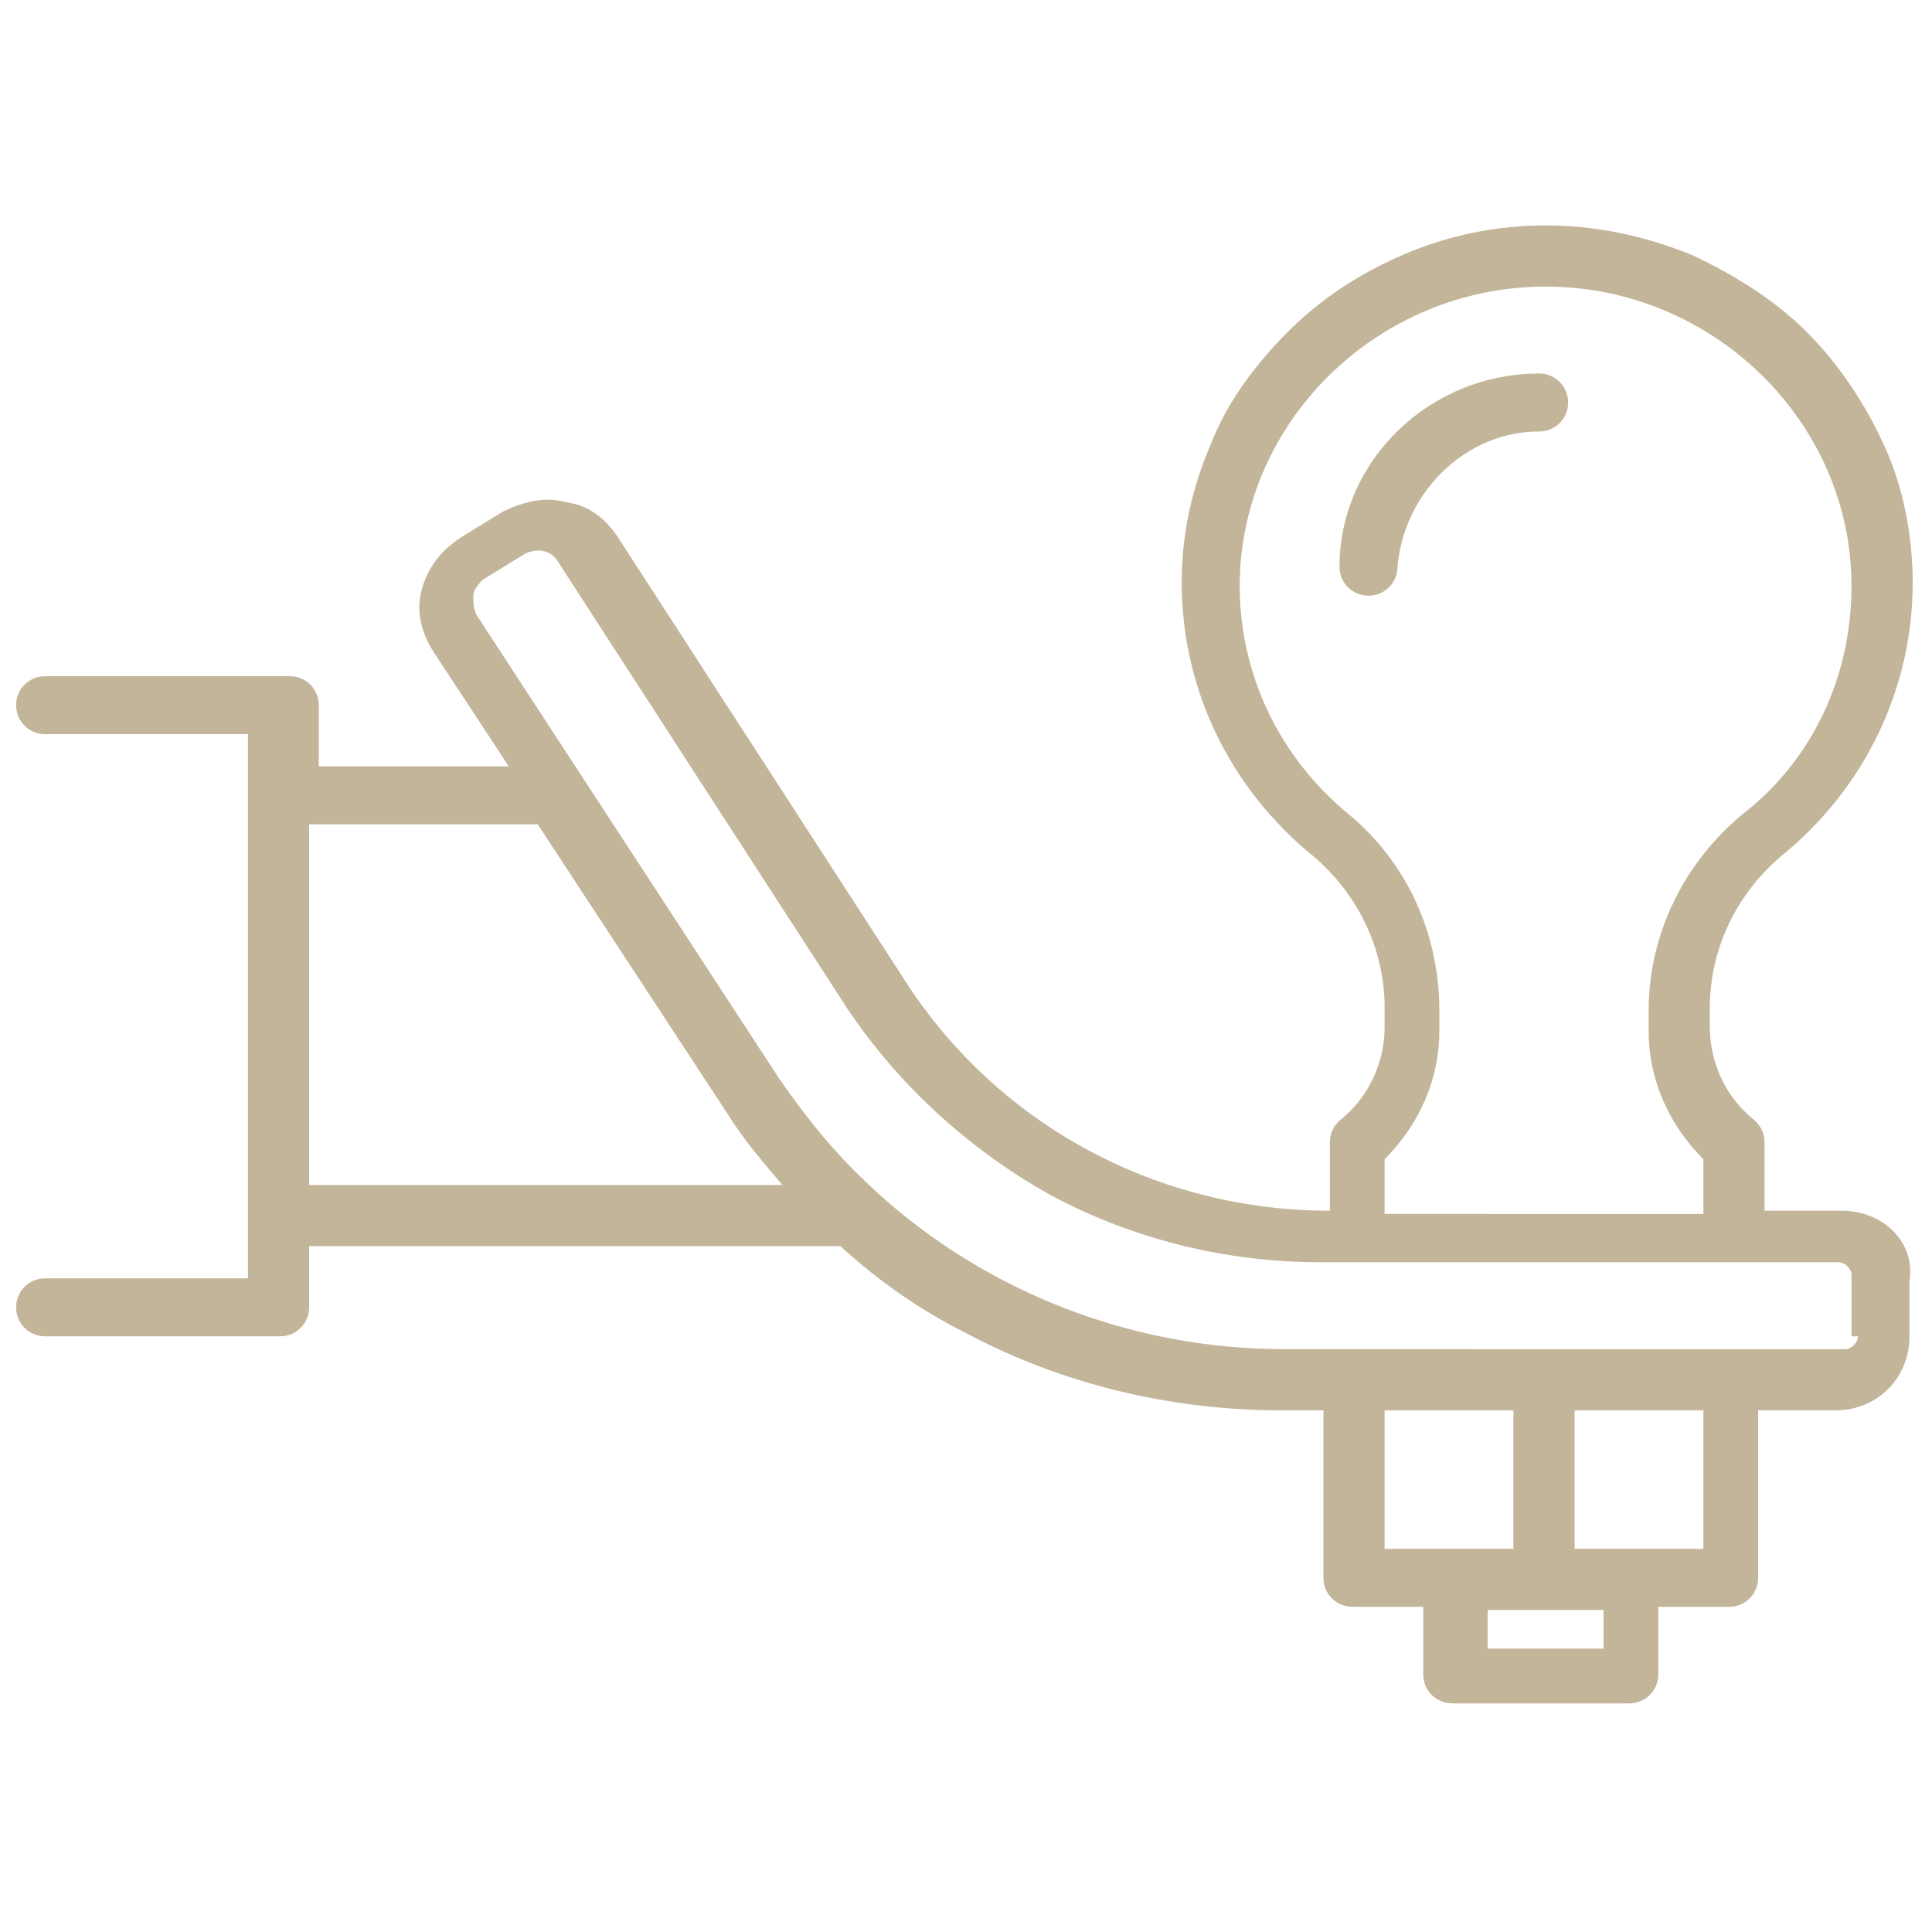 <?xml version="1.0" encoding="utf-8"?>
<!-- Generator: Adobe Illustrator 28.1.0, SVG Export Plug-In . SVG Version: 6.00 Build 0)  -->
<svg version="1.1" id="Layer_1" xmlns="http://www.w3.org/2000/svg" xmlns:xlink="http://www.w3.org/1999/xlink" x="0px" y="0px"
	 viewBox="0 0 60 60" style="enable-background:new 0 0 60 60;" xml:space="preserve">
<style type="text/css">
	.st0{display:none;}
	.st1{display:inline;}
	.st2{display:inline;clip-path:url(#SVGID_00000164494575683501960460000017144465366786745496_);fill:#C3B599;}
	.st3{clip-path:url(#SVGID_00000054959933264305349370000013618453843558291329_);fill:#C3B599;}
	.st4{display:inline;clip-path:url(#SVGID_00000039095884250269016060000008559334572298901910_);fill:#C3B599;}
</style>
<g class="st0">
	<defs>
		<rect id="SVGID_1_" x="6" y="6" width="48" height="48"/>
	</defs>
	<clipPath id="SVGID_00000111162114250235691150000012489540987123770538_" class="st1">
		<use xlink:href="#SVGID_1_"  style="overflow:visible;"/>
	</clipPath>
	<path style="display:inline;clip-path:url(#SVGID_00000111162114250235691150000012489540987123770538_);fill:#C3B599;" d="
		M30,28.5c-0.8,0-1.5,0.7-1.5,1.5s0.7,1.5,1.5,1.5s1.5-0.7,1.5-1.5S30.8,28.5,30,28.5 M30,33c-1.7,0-3-1.3-3-3c0-1.7,1.3-3,3-3
		s3,1.3,3,3C33,31.7,31.7,33,30,33"/>
	<path style="display:inline;clip-path:url(#SVGID_00000111162114250235691150000012489540987123770538_);fill:#C3B599;" d="
		M30,22.5c-0.4,0-0.8,0.3-0.8,0.8S29.6,24,30,24s0.8-0.3,0.8-0.8S30.4,22.5,30,22.5 M30,25.5c-1.2,0-2.2-1-2.2-2.2s1-2.2,2.2-2.2
		s2.2,1,2.2,2.2S31.2,25.5,30,25.5"/>
	<path style="display:inline;clip-path:url(#SVGID_00000111162114250235691150000012489540987123770538_);fill:#C3B599;" d="
		M34.5,25.5c0,0.4-0.3,0.8-0.8,0.8S33,25.9,33,25.5s0.3-0.8,0.8-0.8S34.5,25.1,34.5,25.5"/>
	<path style="display:inline;clip-path:url(#SVGID_00000111162114250235691150000012489540987123770538_);fill:#C3B599;" d="
		M23.2,29.3c-0.4,0-0.8,0.3-0.8,0.8s0.3,0.8,0.8,0.8S24,30.4,24,30S23.7,29.3,23.2,29.3 M23.2,32.3c-1.2,0-2.2-1-2.2-2.2
		s1-2.2,2.2-2.2s2.2,1,2.2,2.2S24.5,32.3,23.2,32.3"/>
	<path style="display:inline;clip-path:url(#SVGID_00000111162114250235691150000012489540987123770538_);fill:#C3B599;" d="
		M25.5,25.5c0.4,0,0.8,0.3,0.8,0.8S25.9,27,25.5,27s-0.8-0.3-0.8-0.8S25.1,25.5,25.5,25.5"/>
	<path style="display:inline;clip-path:url(#SVGID_00000111162114250235691150000012489540987123770538_);fill:#C3B599;" d="M30,36
		c-0.4,0-0.8,0.3-0.8,0.8c0,0.4,0.3,0.8,0.8,0.8s0.8-0.3,0.8-0.8C30.8,36.3,30.4,36,30,36 M30,39c-1.2,0-2.2-1-2.2-2.2
		c0-1.2,1-2.2,2.2-2.2s2.2,1,2.2,2.2C32.2,38,31.2,39,30,39"/>
	<path style="display:inline;clip-path:url(#SVGID_00000111162114250235691150000012489540987123770538_);fill:#C3B599;" d="
		M25.5,34.5c0-0.4,0.3-0.8,0.8-0.8s0.8,0.3,0.8,0.8s-0.3,0.8-0.8,0.8S25.5,34.9,25.5,34.5"/>
	<path style="display:inline;clip-path:url(#SVGID_00000111162114250235691150000012489540987123770538_);fill:#C3B599;" d="
		M36.8,29.3c-0.4,0-0.8,0.3-0.8,0.8s0.3,0.8,0.8,0.8s0.8-0.3,0.8-0.8S37.2,29.3,36.8,29.3 M36.8,32.3c-1.2,0-2.2-1-2.2-2.2
		s1-2.2,2.2-2.2s2.2,1,2.2,2.2S38,32.3,36.8,32.3"/>
	<path style="display:inline;clip-path:url(#SVGID_00000111162114250235691150000012489540987123770538_);fill:#C3B599;" d="
		M34.5,34.5c-0.4,0-0.8-0.3-0.8-0.8s0.3-0.8,0.8-0.8s0.8,0.3,0.8,0.8S34.9,34.5,34.5,34.5"/>
	<path style="display:inline;clip-path:url(#SVGID_00000111162114250235691150000012489540987123770538_);fill:#C3B599;" d="M30,7.5
		C17.6,7.5,7.5,17.6,7.5,30c0,12.4,10.1,22.5,22.5,22.5c12.4,0,22.5-10.1,22.5-22.5C52.5,17.6,42.4,7.5,30,7.5 M30,54
		C16.8,54,6,43.2,6,30S16.8,6,30,6s24,10.8,24,24S43.2,54,30,54"/>
	<path style="display:inline;clip-path:url(#SVGID_00000111162114250235691150000012489540987123770538_);fill:#C3B599;" d="
		M18.2,14.5l7.4,5.4c0.1,0.1,0.2,0.1,0.2,0.2l1.5-9.3C24,11.1,20.9,12.4,18.2,14.5 M26.1,21.8c-0.1,0-0.2,0-0.4-0.1
		c-0.4-0.2-0.7-0.4-1-0.6l-8.2-6c-0.2-0.1-0.3-0.3-0.3-0.6c0-0.2,0.1-0.5,0.3-0.6c3.3-2.8,7.4-4.5,11.7-4.8c0.2,0,0.5,0.1,0.6,0.2
		C29,9.5,29,9.7,29,10L27.2,21c0,0.3-0.2,0.5-0.5,0.6l-0.3,0.1C26.4,21.8,26.3,21.8,26.1,21.8"/>
	<path style="display:inline;clip-path:url(#SVGID_00000111162114250235691150000012489540987123770538_);fill:#C3B599;" d="
		M10.7,32.6c0.5,3.3,1.7,6.5,3.8,9.1l5.4-7.4l0,0c0.1-0.1,0.1-0.2,0.2-0.2L10.7,32.6z M14.5,43.8c-0.2,0-0.4-0.1-0.6-0.3
		c-2.8-3.3-4.5-7.4-4.8-11.7c0-0.2,0.1-0.5,0.2-0.6C9.5,31,9.7,31,10,31L21,32.8c0.3,0,0.5,0.2,0.6,0.5l0.1,0.3
		c0.1,0.2,0.1,0.5,0,0.7c-0.2,0.4-0.4,0.7-0.6,1l-6,8.2C15,43.6,14.8,43.8,14.5,43.8L14.5,43.8z"/>
	<path style="display:inline;clip-path:url(#SVGID_00000111162114250235691150000012489540987123770538_);fill:#C3B599;" d="
		M20.9,26.5L20.9,26.5L20.9,26.5z M14.5,18.2c-2,2.7-3.3,5.8-3.8,9.1l9.3-1.5c-0.1-0.1-0.1-0.2-0.2-0.2L14.5,18.2z M9.8,29
		c-0.2,0-0.4-0.1-0.5-0.2c-0.2-0.2-0.3-0.4-0.2-0.6c0.4-4.3,2-8.4,4.8-11.7c0.1-0.2,0.4-0.3,0.6-0.3c0.2,0,0.4,0.1,0.6,0.3l6,8.2
		c0.2,0.3,0.4,0.7,0.6,1c0.1,0.2,0.1,0.4,0,0.7l-0.1,0.3c-0.1,0.2-0.3,0.4-0.6,0.5L10,29C9.9,29,9.9,29,9.8,29"/>
	<path style="display:inline;clip-path:url(#SVGID_00000111162114250235691150000012489540987123770538_);fill:#C3B599;" d="
		M18.2,45.5c2.7,2,5.8,3.3,9.1,3.8L25.9,40c-0.1,0.1-0.2,0.1-0.2,0.2L18.2,45.5z M28.2,50.9C28.2,50.9,28.2,50.9,28.2,50.9
		c-4.4-0.4-8.4-2-11.8-4.8c-0.2-0.2-0.3-0.4-0.3-0.6s0.1-0.4,0.3-0.6l8.2-6c0.3-0.2,0.7-0.4,1-0.6c0.2-0.1,0.4-0.1,0.6,0l0.3,0.1
		c0.2,0.1,0.4,0.3,0.5,0.6L29,50c0,0.2,0,0.5-0.2,0.6C28.7,50.8,28.5,50.9,28.2,50.9"/>
	<path style="display:inline;clip-path:url(#SVGID_00000111162114250235691150000012489540987123770538_);fill:#C3B599;" d="
		M40,34.1c0.1,0.1,0.1,0.2,0.2,0.2l5.4,7.4c2-2.7,3.3-5.8,3.8-9.1L40,34.1z M45.5,43.8L45.5,43.8c-0.3,0-0.5-0.1-0.6-0.3l-6-8.2
		c-0.2-0.3-0.4-0.7-0.6-1c-0.1-0.2-0.1-0.4,0-0.6l0.1-0.3c0.1-0.2,0.3-0.4,0.6-0.5L50,31c0.2,0,0.5,0,0.6,0.2
		c0.2,0.2,0.3,0.4,0.2,0.6c-0.4,4.3-2,8.4-4.8,11.7C45.9,43.7,45.7,43.8,45.5,43.8"/>
	<path style="display:inline;clip-path:url(#SVGID_00000111162114250235691150000012489540987123770538_);fill:#C3B599;" d="
		M40,25.9l9.3,1.5c-0.5-3.3-1.7-6.5-3.8-9.1l-5.4,7.4C40.1,25.7,40,25.8,40,25.9 M50.2,29c0,0-0.1,0-0.1,0L39,27.2
		c-0.3,0-0.5-0.2-0.6-0.5l-0.1-0.3c-0.1-0.2-0.1-0.4,0-0.6c0.2-0.4,0.4-0.7,0.6-1l6-8.2c0.1-0.2,0.3-0.3,0.6-0.3
		c0.2,0,0.5,0.1,0.6,0.3c2.8,3.3,4.5,7.4,4.8,11.7c0,0.2-0.1,0.5-0.2,0.6C50.5,28.9,50.4,29,50.2,29"/>
	<path style="display:inline;clip-path:url(#SVGID_00000111162114250235691150000012489540987123770538_);fill:#C3B599;" d="
		M32.6,10.7l1.5,9.3c0.1-0.1,0.2-0.1,0.2-0.2l7.4-5.4C39.1,12.4,36,11.1,32.6,10.7 M33.9,21.8c-0.1,0-0.2,0-0.3-0.1l-0.3-0.1
		c-0.2-0.1-0.4-0.3-0.5-0.6L31,10c0-0.2,0-0.5,0.2-0.6c0.2-0.2,0.4-0.3,0.6-0.2c4.3,0.4,8.4,2,11.7,4.8c0.2,0.1,0.3,0.4,0.3,0.6
		c0,0.2-0.1,0.4-0.3,0.6l-8.2,6c-0.3,0.2-0.7,0.4-1,0.6C34.1,21.8,34,21.8,33.9,21.8"/>
	<path style="display:inline;clip-path:url(#SVGID_00000111162114250235691150000012489540987123770538_);fill:#C3B599;" d="
		M34.1,40l-1.5,9.4c3.3-0.5,6.5-1.7,9.1-3.8l-7.4-5.4C34.3,40.1,34.2,40,34.1,40 M31.8,50.9c-0.2,0-0.4-0.1-0.5-0.2
		C31,50.5,31,50.3,31,50L32.8,39c0-0.3,0.2-0.5,0.5-0.6l0.3-0.1c0.2-0.1,0.4-0.1,0.6,0c0.4,0.2,0.7,0.4,1,0.6l8.2,6
		c0.2,0.1,0.3,0.4,0.3,0.6c0,0.2-0.1,0.5-0.3,0.6C40.2,48.9,36.1,50.5,31.8,50.9C31.8,50.9,31.8,50.9,31.8,50.9"/>
</g>
<g>
	<defs>
		<rect id="SVGID_00000093137179563652792260000008257971324898075275_" x="0.5" y="7" width="59.1" height="46"/>
	</defs>
	<clipPath id="SVGID_00000076591650133928104720000002580089320617559210_">
		<use xlink:href="#SVGID_00000093137179563652792260000008257971324898075275_"  style="overflow:visible;"/>
	</clipPath>
	<path style="clip-path:url(#SVGID_00000076591650133928104720000002580089320617559210_);fill:#C3B599;" d="M57.7,41.5
		c0,0.2-0.2,0.4-0.4,0.4H39.9c-4.8,0-9.3-1.8-12.7-4.9c0,0-0.1-0.1-0.1-0.1c-1.1-1-2-2.1-2.9-3.4l-9.4-14.4c0,0,0,0,0,0
		c-0.1-0.2-0.1-0.4-0.1-0.6c0-0.2,0.2-0.4,0.3-0.5l1.3-0.8c0.4-0.2,0.8-0.1,1,0.2l9,13.9c0,0,0,0,0,0c1.6,2.4,3.8,4.4,6.3,5.8
		c2.6,1.4,5.5,2.1,8.4,2.1h16.1c0.2,0,0.4,0.2,0.4,0.4V41.5z M52.9,48.1h-2.2h-1.8v-4.3h4V48.1z M49.8,51.2h-3.6v-1.2h3.6V51.2z
		 M43,48.1v-4.3h4v4.3h-1.8H43z M9.6,36.8V25.6l7.1,0l5.9,9c0,0,0,0,0,0c0.5,0.8,1.1,1.5,1.7,2.2L9.6,36.8z M41.9,25.3
		c-2.2-1.8-3.4-4.4-3.4-7.1c0-5.1,4.3-9.3,9.5-9.3c5.2,0,9.5,4.2,9.5,9.3c0,2.8-1.2,5.4-3.4,7.1c-1.8,1.5-2.9,3.7-2.9,6.1v0.6
		c0,1.5,0.6,2.9,1.7,4l0,1.7H43l0-1.7c1.1-1.1,1.7-2.5,1.7-4v-0.6C44.7,29,43.7,26.8,41.9,25.3 M57.2,37.6h-2.4l0-2.1
		c0-0.3-0.1-0.5-0.3-0.7c-0.9-0.7-1.4-1.8-1.4-2.9v-0.6c0-1.8,0.8-3.5,2.2-4.7c2.6-2.1,4.1-5.2,4.1-8.5c0-1.5-0.3-3-0.9-4.3
		c-0.6-1.3-1.4-2.5-2.4-3.5c-1-1-2.3-1.8-3.6-2.4C51,7.3,49.5,7,48,7c-1.5,0-3,0.3-4.4,0.9c-1.4,0.6-2.6,1.4-3.6,2.4
		c-1,1-1.9,2.2-2.4,3.5c-0.6,1.4-0.9,2.8-0.9,4.3c0,3.3,1.5,6.4,4.1,8.5c1.4,1.2,2.2,2.9,2.2,4.7v0.6c0,1.1-0.5,2.2-1.4,2.9
		c-0.2,0.2-0.3,0.4-0.3,0.7l0,2.1c-5.3,0-10.2-2.6-13.1-7l-9-13.9l0,0c-0.4-0.6-0.9-1-1.6-1.1c-0.7-0.2-1.4,0-2,0.3l-1.3,0.8
		c-0.6,0.4-1,0.9-1.2,1.6c-0.2,0.7,0,1.4,0.4,2l2.3,3.5l-5.9,0v-1.9c0-0.5-0.4-0.9-0.9-0.9H1.4c-0.5,0-0.9,0.4-0.9,0.9
		c0,0.5,0.4,0.9,0.9,0.9h6.3v16.9H1.4c-0.5,0-0.9,0.4-0.9,0.9c0,0.5,0.4,0.9,0.9,0.9h7.3c0.5,0,0.9-0.4,0.9-0.9v-1.9l16.5,0
		c1.2,1.1,2.5,2,3.9,2.7c3,1.6,6.4,2.4,9.8,2.4h1.3V49c0,0.5,0.4,0.9,0.9,0.9h2.2v2.1c0,0.5,0.4,0.9,0.9,0.9h5.5
		c0.5,0,0.9-0.4,0.9-0.9v-2.1h2.2c0.5,0,0.9-0.4,0.9-0.9v-5.2h2.4c1.3,0,2.3-1,2.3-2.3v-1.7C59.5,38.6,58.5,37.6,57.2,37.6"/>
	<path style="clip-path:url(#SVGID_00000076591650133928104720000002580089320617559210_);fill:#C3B599;" d="M47.8,13.4
		c0.5,0,0.9-0.4,0.9-0.9c0-0.5-0.4-0.9-0.9-0.9c-3.4,0-6.2,2.7-6.2,6c0,0.5,0.4,0.9,0.9,0.9c0.5,0,0.9-0.4,0.9-0.9
		C43.6,15.3,45.5,13.4,47.8,13.4"/>
</g>
<g class="st0">
	<defs>
		<rect id="SVGID_00000182525977468358032300000002655794009905596815_" x="5.8" y="1.6" width="48.5" height="56.9"/>
	</defs>
	<clipPath id="SVGID_00000063619730623786526810000005350822565994141612_" class="st1">
		<use xlink:href="#SVGID_00000182525977468358032300000002655794009905596815_"  style="overflow:visible;"/>
	</clipPath>
	<path style="display:inline;clip-path:url(#SVGID_00000063619730623786526810000005350822565994141612_);fill:#C3B599;" d="
		M30,55.3c-14.6-6.8-21.6-19.2-21.5-38L30,4.8l21.5,12.6C51.6,36.1,44.6,48.5,30,55.3 M54.2,16.4c0-0.5-0.3-1-0.7-1.3L30.7,1.7
		c-0.4-0.2-0.9-0.2-1.3,0L6.5,15.1c-0.4,0.3-0.7,0.8-0.7,1.3c-0.2,10.4,1.8,19.2,5.8,26.3c3.9,6.8,9.9,12.1,17.9,15.6
		c0.2,0.1,0.4,0.1,0.5,0.1c0.2,0,0.4,0,0.5-0.1c7.9-3.6,13.9-8.8,17.9-15.6C52.5,35.7,54.4,26.8,54.2,16.4"/>
	<path style="display:inline;clip-path:url(#SVGID_00000063619730623786526810000005350822565994141612_);fill:#C3B599;" d="
		M37.2,22.1L26.9,33.3l-4-4.4c-0.5-0.6-1.4-0.6-2,0s-0.5,1.5,0,2.1l5,5.4c0.3,0.3,0.6,0.4,1,0.4c0.4,0,0.7-0.1,1-0.4l11.3-12.2
		c0.5-0.6,0.5-1.5,0-2.1S37.7,21.6,37.2,22.1"/>
</g>
</svg>
